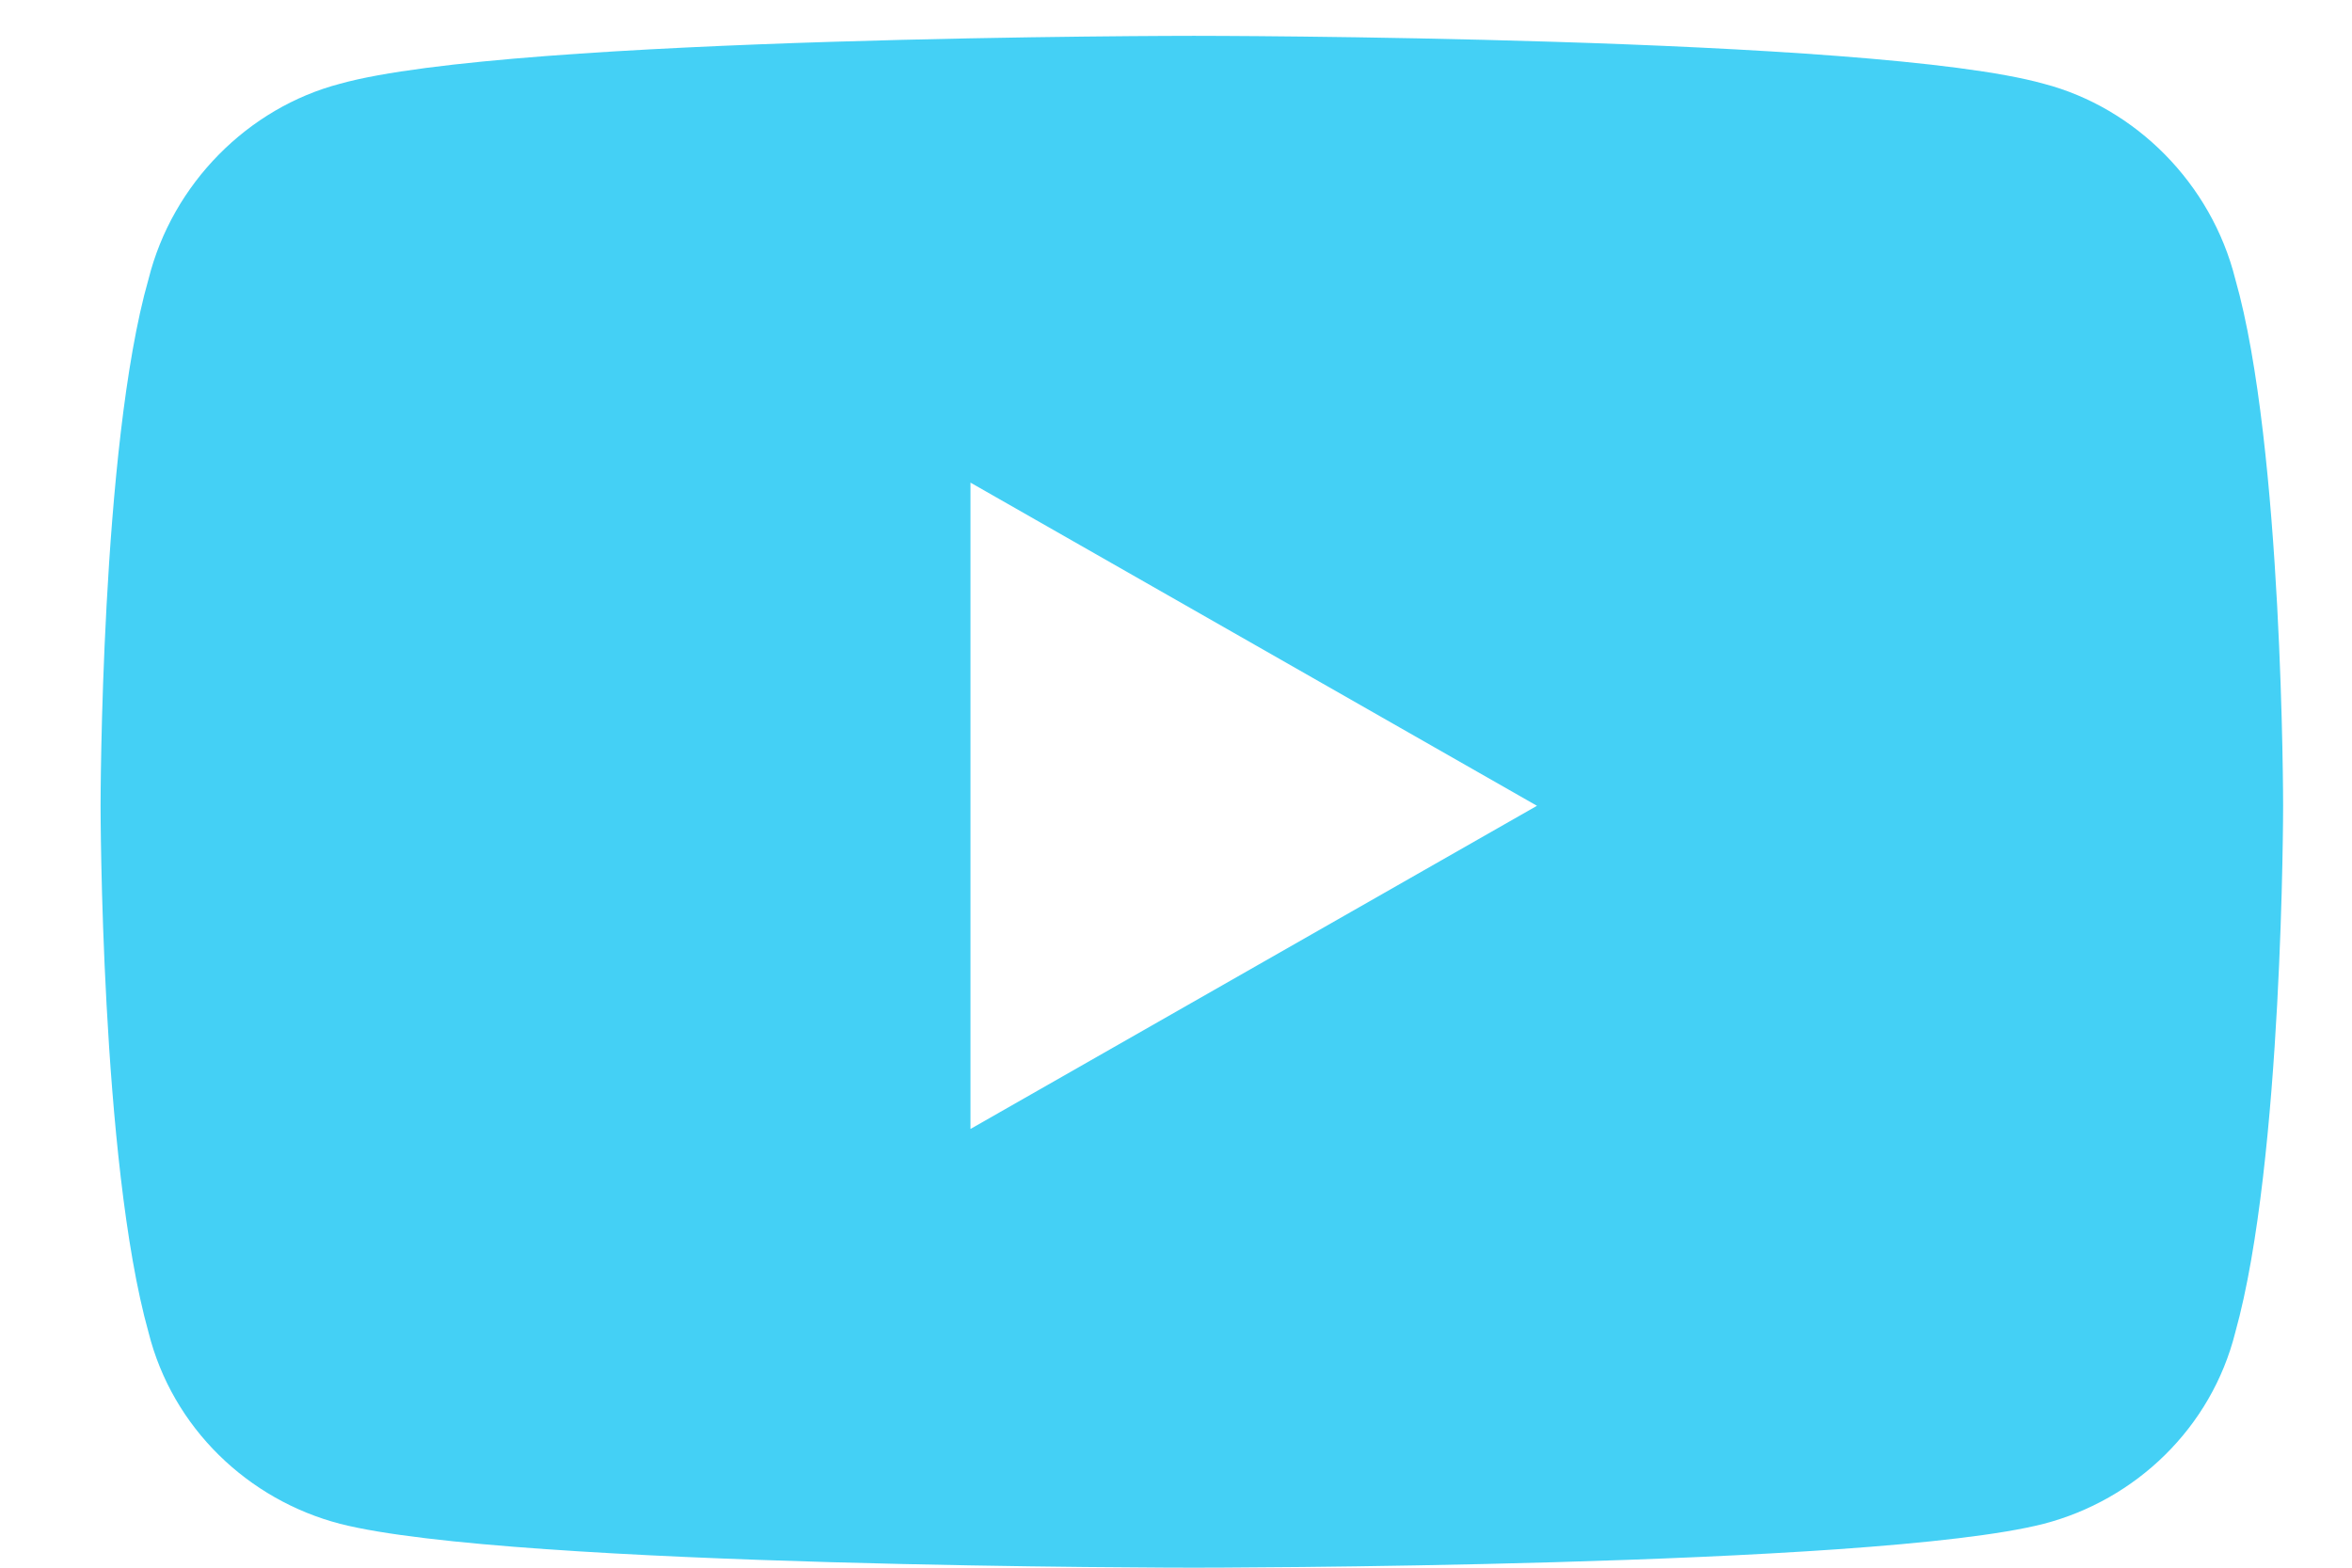 <svg width="21" height="14" viewBox="0 0 21 14" fill="none" xmlns="http://www.w3.org/2000/svg">
<path d="M19.958 2.493C19.744 1.638 19.067 0.962 18.248 0.748C16.716 0.32 10.66 0.32 10.66 0.32C10.66 0.32 4.568 0.32 3.036 0.748C2.217 0.962 1.54 1.638 1.326 2.493C0.898 3.99 0.898 7.196 0.898 7.196C0.898 7.196 0.898 10.367 1.326 11.898C1.54 12.753 2.217 13.395 3.036 13.608C4.568 14 10.66 14 10.66 14C10.66 14 16.716 14 18.248 13.608C19.067 13.395 19.744 12.753 19.958 11.898C20.385 10.367 20.385 7.196 20.385 7.196C20.385 7.196 20.385 3.99 19.958 2.493ZM8.665 10.082V4.31L13.723 7.196L8.665 10.082Z" fill="#44D0F5"/>
</svg>
